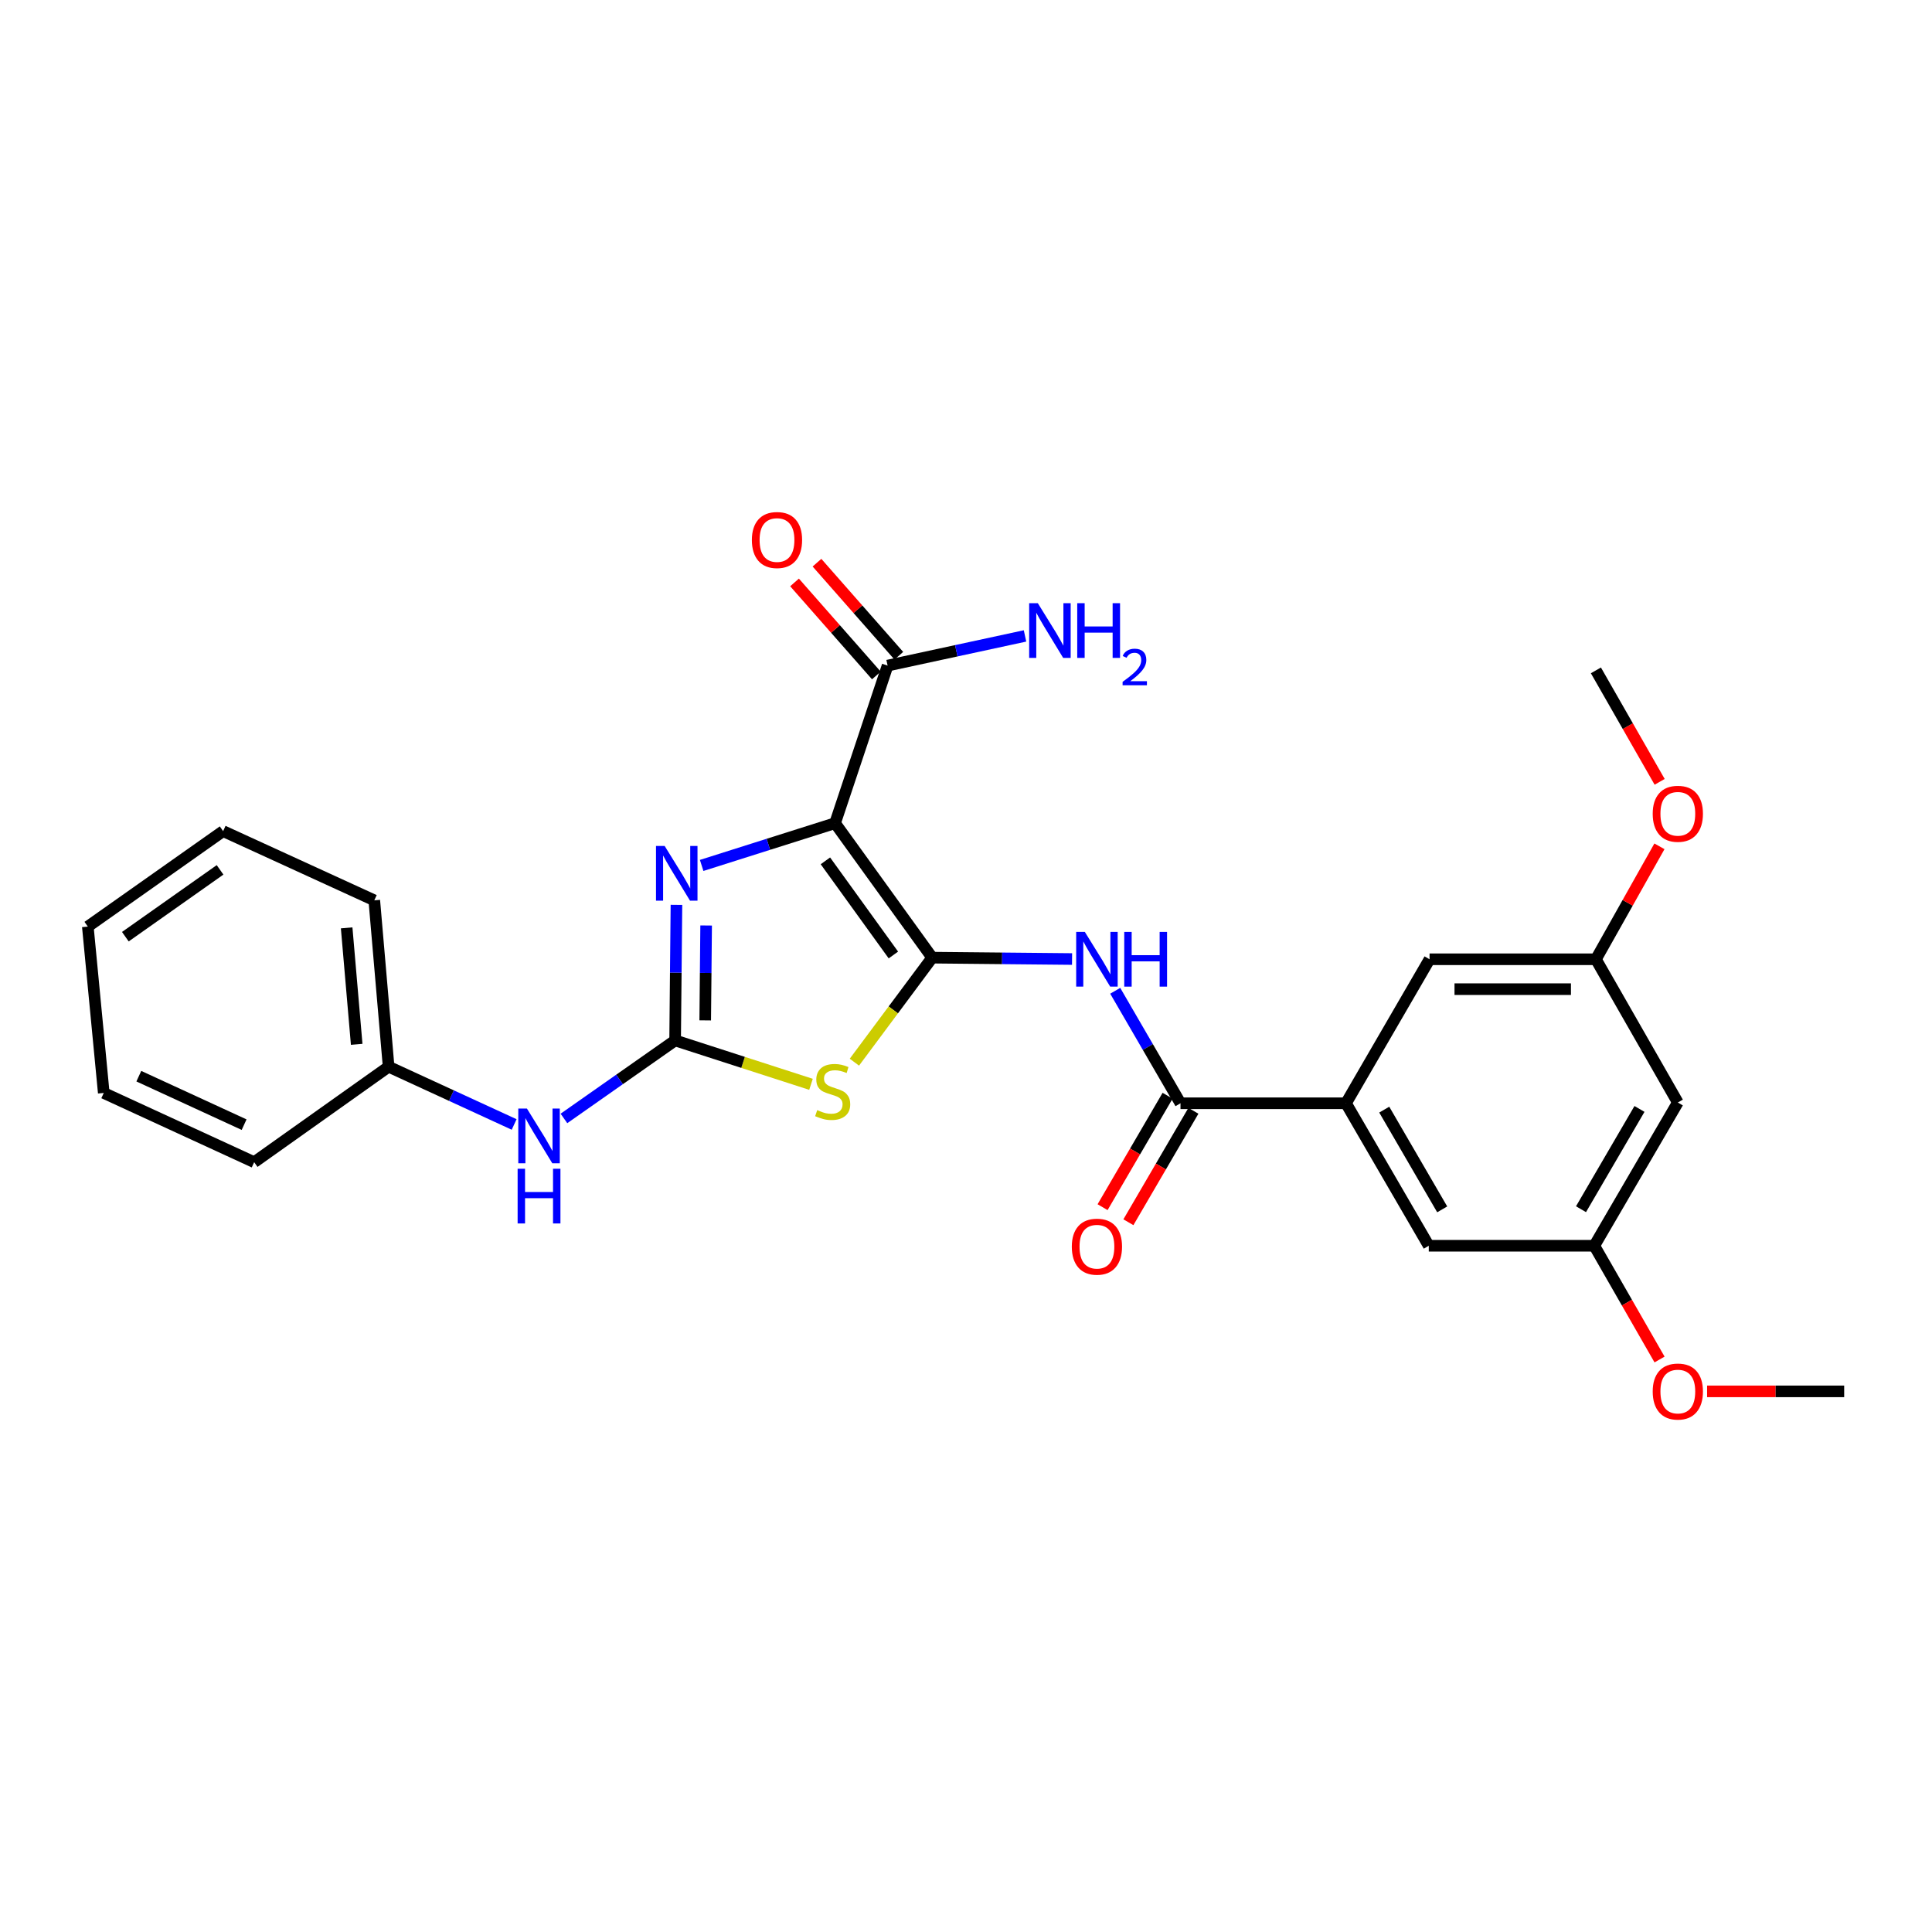 <?xml version='1.0' encoding='iso-8859-1'?>
<svg version='1.1' baseProfile='full'
              xmlns='http://www.w3.org/2000/svg'
                      xmlns:rdkit='http://www.rdkit.org/xml'
                      xmlns:xlink='http://www.w3.org/1999/xlink'
                  xml:space='preserve'
width='1000px' height='1000px' viewBox='0 0 1000 1000'>
<!-- END OF HEADER -->
<rect style='opacity:1.0;fill:#FFFFFF;stroke:none' width='1000' height='1000' x='0' y='0'> </rect>
<path class='bond-0' d='M 482.499,495.683 L 432.231,426.074' style='fill:none;fill-rule:evenodd;stroke:#000000;stroke-width:6px;stroke-linecap:butt;stroke-linejoin:miter;stroke-opacity:1' />
<path class='bond-0' d='M 462.415,494.3 L 427.227,445.574' style='fill:none;fill-rule:evenodd;stroke:#000000;stroke-width:6px;stroke-linecap:butt;stroke-linejoin:miter;stroke-opacity:1' />
<path class='bond-1' d='M 482.499,495.683 L 462.364,522.73' style='fill:none;fill-rule:evenodd;stroke:#000000;stroke-width:6px;stroke-linecap:butt;stroke-linejoin:miter;stroke-opacity:1' />
<path class='bond-1' d='M 462.364,522.73 L 442.229,549.776' style='fill:none;fill-rule:evenodd;stroke:#CCCC00;stroke-width:6px;stroke-linecap:butt;stroke-linejoin:miter;stroke-opacity:1' />
<path class='bond-4' d='M 482.499,495.683 L 518.698,496.037' style='fill:none;fill-rule:evenodd;stroke:#000000;stroke-width:6px;stroke-linecap:butt;stroke-linejoin:miter;stroke-opacity:1' />
<path class='bond-4' d='M 518.698,496.037 L 554.897,496.391' style='fill:none;fill-rule:evenodd;stroke:#0000FF;stroke-width:6px;stroke-linecap:butt;stroke-linejoin:miter;stroke-opacity:1' />
<path class='bond-3' d='M 432.231,426.074 L 397.703,437.012' style='fill:none;fill-rule:evenodd;stroke:#000000;stroke-width:6px;stroke-linecap:butt;stroke-linejoin:miter;stroke-opacity:1' />
<path class='bond-3' d='M 397.703,437.012 L 363.176,447.95' style='fill:none;fill-rule:evenodd;stroke:#0000FF;stroke-width:6px;stroke-linecap:butt;stroke-linejoin:miter;stroke-opacity:1' />
<path class='bond-6' d='M 432.231,426.074 L 459.419,344.517' style='fill:none;fill-rule:evenodd;stroke:#000000;stroke-width:6px;stroke-linecap:butt;stroke-linejoin:miter;stroke-opacity:1' />
<path class='bond-2' d='M 419.771,561.244 L 384.608,549.884' style='fill:none;fill-rule:evenodd;stroke:#CCCC00;stroke-width:6px;stroke-linecap:butt;stroke-linejoin:miter;stroke-opacity:1' />
<path class='bond-2' d='M 384.608,549.884 L 349.445,538.524' style='fill:none;fill-rule:evenodd;stroke:#000000;stroke-width:6px;stroke-linecap:butt;stroke-linejoin:miter;stroke-opacity:1' />
<path class='bond-8' d='M 349.445,538.524 L 320.669,558.714' style='fill:none;fill-rule:evenodd;stroke:#000000;stroke-width:6px;stroke-linecap:butt;stroke-linejoin:miter;stroke-opacity:1' />
<path class='bond-8' d='M 320.669,558.714 L 291.894,578.905' style='fill:none;fill-rule:evenodd;stroke:#0000FF;stroke-width:6px;stroke-linecap:butt;stroke-linejoin:miter;stroke-opacity:1' />
<path class='bond-27' d='M 349.445,538.524 L 349.786,503.44' style='fill:none;fill-rule:evenodd;stroke:#000000;stroke-width:6px;stroke-linecap:butt;stroke-linejoin:miter;stroke-opacity:1' />
<path class='bond-27' d='M 349.786,503.44 L 350.128,468.356' style='fill:none;fill-rule:evenodd;stroke:#0000FF;stroke-width:6px;stroke-linecap:butt;stroke-linejoin:miter;stroke-opacity:1' />
<path class='bond-27' d='M 365.019,528.149 L 365.258,503.59' style='fill:none;fill-rule:evenodd;stroke:#000000;stroke-width:6px;stroke-linecap:butt;stroke-linejoin:miter;stroke-opacity:1' />
<path class='bond-27' d='M 365.258,503.59 L 365.497,479.032' style='fill:none;fill-rule:evenodd;stroke:#0000FF;stroke-width:6px;stroke-linecap:butt;stroke-linejoin:miter;stroke-opacity:1' />
<path class='bond-5' d='M 577.237,512.831 L 594.13,541.941' style='fill:none;fill-rule:evenodd;stroke:#0000FF;stroke-width:6px;stroke-linecap:butt;stroke-linejoin:miter;stroke-opacity:1' />
<path class='bond-5' d='M 594.13,541.941 L 611.023,571.051' style='fill:none;fill-rule:evenodd;stroke:#000000;stroke-width:6px;stroke-linecap:butt;stroke-linejoin:miter;stroke-opacity:1' />
<path class='bond-7' d='M 611.023,571.051 L 696.68,571.051' style='fill:none;fill-rule:evenodd;stroke:#000000;stroke-width:6px;stroke-linecap:butt;stroke-linejoin:miter;stroke-opacity:1' />
<path class='bond-11' d='M 604.341,567.152 L 587.517,595.993' style='fill:none;fill-rule:evenodd;stroke:#000000;stroke-width:6px;stroke-linecap:butt;stroke-linejoin:miter;stroke-opacity:1' />
<path class='bond-11' d='M 587.517,595.993 L 570.692,624.834' style='fill:none;fill-rule:evenodd;stroke:#FF0000;stroke-width:6px;stroke-linecap:butt;stroke-linejoin:miter;stroke-opacity:1' />
<path class='bond-11' d='M 617.706,574.949 L 600.881,603.789' style='fill:none;fill-rule:evenodd;stroke:#000000;stroke-width:6px;stroke-linecap:butt;stroke-linejoin:miter;stroke-opacity:1' />
<path class='bond-11' d='M 600.881,603.789 L 584.057,632.63' style='fill:none;fill-rule:evenodd;stroke:#FF0000;stroke-width:6px;stroke-linecap:butt;stroke-linejoin:miter;stroke-opacity:1' />
<path class='bond-15' d='M 465.228,339.408 L 444.048,315.328' style='fill:none;fill-rule:evenodd;stroke:#000000;stroke-width:6px;stroke-linecap:butt;stroke-linejoin:miter;stroke-opacity:1' />
<path class='bond-15' d='M 444.048,315.328 L 422.869,291.247' style='fill:none;fill-rule:evenodd;stroke:#FF0000;stroke-width:6px;stroke-linecap:butt;stroke-linejoin:miter;stroke-opacity:1' />
<path class='bond-15' d='M 453.61,349.626 L 432.43,325.546' style='fill:none;fill-rule:evenodd;stroke:#000000;stroke-width:6px;stroke-linecap:butt;stroke-linejoin:miter;stroke-opacity:1' />
<path class='bond-15' d='M 432.43,325.546 L 411.251,301.466' style='fill:none;fill-rule:evenodd;stroke:#FF0000;stroke-width:6px;stroke-linecap:butt;stroke-linejoin:miter;stroke-opacity:1' />
<path class='bond-16' d='M 459.419,344.517 L 494.982,336.836' style='fill:none;fill-rule:evenodd;stroke:#000000;stroke-width:6px;stroke-linecap:butt;stroke-linejoin:miter;stroke-opacity:1' />
<path class='bond-16' d='M 494.982,336.836 L 530.546,329.155' style='fill:none;fill-rule:evenodd;stroke:#0000FF;stroke-width:6px;stroke-linecap:butt;stroke-linejoin:miter;stroke-opacity:1' />
<path class='bond-9' d='M 696.68,571.051 L 739.53,644.802' style='fill:none;fill-rule:evenodd;stroke:#000000;stroke-width:6px;stroke-linecap:butt;stroke-linejoin:miter;stroke-opacity:1' />
<path class='bond-9' d='M 716.486,574.34 L 746.481,625.967' style='fill:none;fill-rule:evenodd;stroke:#000000;stroke-width:6px;stroke-linecap:butt;stroke-linejoin:miter;stroke-opacity:1' />
<path class='bond-10' d='M 696.68,571.051 L 739.934,496.516' style='fill:none;fill-rule:evenodd;stroke:#000000;stroke-width:6px;stroke-linecap:butt;stroke-linejoin:miter;stroke-opacity:1' />
<path class='bond-17' d='M 266.12,582.023 L 233.635,567.077' style='fill:none;fill-rule:evenodd;stroke:#0000FF;stroke-width:6px;stroke-linecap:butt;stroke-linejoin:miter;stroke-opacity:1' />
<path class='bond-17' d='M 233.635,567.077 L 201.15,552.131' style='fill:none;fill-rule:evenodd;stroke:#000000;stroke-width:6px;stroke-linecap:butt;stroke-linejoin:miter;stroke-opacity:1' />
<path class='bond-13' d='M 739.53,644.802 L 825.205,644.802' style='fill:none;fill-rule:evenodd;stroke:#000000;stroke-width:6px;stroke-linecap:butt;stroke-linejoin:miter;stroke-opacity:1' />
<path class='bond-14' d='M 739.934,496.516 L 826.038,496.516' style='fill:none;fill-rule:evenodd;stroke:#000000;stroke-width:6px;stroke-linecap:butt;stroke-linejoin:miter;stroke-opacity:1' />
<path class='bond-14' d='M 752.85,511.989 L 813.123,511.989' style='fill:none;fill-rule:evenodd;stroke:#000000;stroke-width:6px;stroke-linecap:butt;stroke-linejoin:miter;stroke-opacity:1' />
<path class='bond-12' d='M 868.441,570.655 L 826.038,496.516' style='fill:none;fill-rule:evenodd;stroke:#000000;stroke-width:6px;stroke-linecap:butt;stroke-linejoin:miter;stroke-opacity:1' />
<path class='bond-28' d='M 868.441,570.655 L 825.205,644.802' style='fill:none;fill-rule:evenodd;stroke:#000000;stroke-width:6px;stroke-linecap:butt;stroke-linejoin:miter;stroke-opacity:1' />
<path class='bond-28' d='M 848.59,573.983 L 818.324,625.886' style='fill:none;fill-rule:evenodd;stroke:#000000;stroke-width:6px;stroke-linecap:butt;stroke-linejoin:miter;stroke-opacity:1' />
<path class='bond-19' d='M 825.205,644.802 L 842.092,674.24' style='fill:none;fill-rule:evenodd;stroke:#000000;stroke-width:6px;stroke-linecap:butt;stroke-linejoin:miter;stroke-opacity:1' />
<path class='bond-19' d='M 842.092,674.24 L 858.98,703.678' style='fill:none;fill-rule:evenodd;stroke:#FF0000;stroke-width:6px;stroke-linecap:butt;stroke-linejoin:miter;stroke-opacity:1' />
<path class='bond-18' d='M 826.038,496.516 L 842.481,467.285' style='fill:none;fill-rule:evenodd;stroke:#000000;stroke-width:6px;stroke-linecap:butt;stroke-linejoin:miter;stroke-opacity:1' />
<path class='bond-18' d='M 842.481,467.285 L 858.923,438.054' style='fill:none;fill-rule:evenodd;stroke:#FF0000;stroke-width:6px;stroke-linecap:butt;stroke-linejoin:miter;stroke-opacity:1' />
<path class='bond-20' d='M 201.15,552.131 L 193.732,466.019' style='fill:none;fill-rule:evenodd;stroke:#000000;stroke-width:6px;stroke-linecap:butt;stroke-linejoin:miter;stroke-opacity:1' />
<path class='bond-20' d='M 184.622,540.542 L 179.429,480.263' style='fill:none;fill-rule:evenodd;stroke:#000000;stroke-width:6px;stroke-linecap:butt;stroke-linejoin:miter;stroke-opacity:1' />
<path class='bond-21' d='M 201.15,552.131 L 131.559,601.548' style='fill:none;fill-rule:evenodd;stroke:#000000;stroke-width:6px;stroke-linecap:butt;stroke-linejoin:miter;stroke-opacity:1' />
<path class='bond-22' d='M 859.031,404.676 L 842.535,375.83' style='fill:none;fill-rule:evenodd;stroke:#FF0000;stroke-width:6px;stroke-linecap:butt;stroke-linejoin:miter;stroke-opacity:1' />
<path class='bond-22' d='M 842.535,375.83 L 826.038,346.984' style='fill:none;fill-rule:evenodd;stroke:#000000;stroke-width:6px;stroke-linecap:butt;stroke-linejoin:miter;stroke-opacity:1' />
<path class='bond-23' d='M 883.594,720.17 L 919.07,720.17' style='fill:none;fill-rule:evenodd;stroke:#FF0000;stroke-width:6px;stroke-linecap:butt;stroke-linejoin:miter;stroke-opacity:1' />
<path class='bond-23' d='M 919.07,720.17 L 954.545,720.17' style='fill:none;fill-rule:evenodd;stroke:#000000;stroke-width:6px;stroke-linecap:butt;stroke-linejoin:miter;stroke-opacity:1' />
<path class='bond-25' d='M 193.732,466.019 L 115.493,430.183' style='fill:none;fill-rule:evenodd;stroke:#000000;stroke-width:6px;stroke-linecap:butt;stroke-linejoin:miter;stroke-opacity:1' />
<path class='bond-24' d='M 131.559,601.548 L 53.706,565.713' style='fill:none;fill-rule:evenodd;stroke:#000000;stroke-width:6px;stroke-linecap:butt;stroke-linejoin:miter;stroke-opacity:1' />
<path class='bond-24' d='M 126.35,582.118 L 71.854,557.033' style='fill:none;fill-rule:evenodd;stroke:#000000;stroke-width:6px;stroke-linecap:butt;stroke-linejoin:miter;stroke-opacity:1' />
<path class='bond-26' d='M 53.706,565.713 L 45.455,479.6' style='fill:none;fill-rule:evenodd;stroke:#000000;stroke-width:6px;stroke-linecap:butt;stroke-linejoin:miter;stroke-opacity:1' />
<path class='bond-29' d='M 115.493,430.183 L 45.455,479.6' style='fill:none;fill-rule:evenodd;stroke:#000000;stroke-width:6px;stroke-linecap:butt;stroke-linejoin:miter;stroke-opacity:1' />
<path class='bond-29' d='M 113.907,450.238 L 64.88,484.83' style='fill:none;fill-rule:evenodd;stroke:#000000;stroke-width:6px;stroke-linecap:butt;stroke-linejoin:miter;stroke-opacity:1' />
<path  class='atom-2' d='M 422.993 574.59
Q 423.313 574.71, 424.633 575.27
Q 425.953 575.83, 427.393 576.19
Q 428.873 576.51, 430.313 576.51
Q 432.993 576.51, 434.553 575.23
Q 436.113 573.91, 436.113 571.63
Q 436.113 570.07, 435.313 569.11
Q 434.553 568.15, 433.353 567.63
Q 432.153 567.11, 430.153 566.51
Q 427.633 565.75, 426.113 565.03
Q 424.633 564.31, 423.553 562.79
Q 422.513 561.27, 422.513 558.71
Q 422.513 555.15, 424.913 552.95
Q 427.353 550.75, 432.153 550.75
Q 435.433 550.75, 439.153 552.31
L 438.233 555.39
Q 434.833 553.99, 432.273 553.99
Q 429.513 553.99, 427.993 555.15
Q 426.473 556.27, 426.513 558.23
Q 426.513 559.75, 427.273 560.67
Q 428.073 561.59, 429.193 562.11
Q 430.353 562.63, 432.273 563.23
Q 434.833 564.03, 436.353 564.83
Q 437.873 565.63, 438.953 567.27
Q 440.073 568.87, 440.073 571.63
Q 440.073 575.55, 437.433 577.67
Q 434.833 579.75, 430.473 579.75
Q 427.953 579.75, 426.033 579.19
Q 424.153 578.67, 421.913 577.75
L 422.993 574.59
' fill='#CCCC00'/>
<path  class='atom-4' d='M 344.027 437.873
L 353.307 452.873
Q 354.227 454.353, 355.707 457.033
Q 357.187 459.713, 357.267 459.873
L 357.267 437.873
L 361.027 437.873
L 361.027 466.193
L 357.147 466.193
L 347.187 449.793
Q 346.027 447.873, 344.787 445.673
Q 343.587 443.473, 343.227 442.793
L 343.227 466.193
L 339.547 466.193
L 339.547 437.873
L 344.027 437.873
' fill='#0000FF'/>
<path  class='atom-5' d='M 561.509 482.356
L 570.789 497.356
Q 571.709 498.836, 573.189 501.516
Q 574.669 504.196, 574.749 504.356
L 574.749 482.356
L 578.509 482.356
L 578.509 510.676
L 574.629 510.676
L 564.669 494.276
Q 563.509 492.356, 562.269 490.156
Q 561.069 487.956, 560.709 487.276
L 560.709 510.676
L 557.029 510.676
L 557.029 482.356
L 561.509 482.356
' fill='#0000FF'/>
<path  class='atom-5' d='M 581.909 482.356
L 585.749 482.356
L 585.749 494.396
L 600.229 494.396
L 600.229 482.356
L 604.069 482.356
L 604.069 510.676
L 600.229 510.676
L 600.229 497.596
L 585.749 497.596
L 585.749 510.676
L 581.909 510.676
L 581.909 482.356
' fill='#0000FF'/>
<path  class='atom-9' d='M 272.742 573.79
L 282.022 588.79
Q 282.942 590.27, 284.422 592.95
Q 285.902 595.63, 285.982 595.79
L 285.982 573.79
L 289.742 573.79
L 289.742 602.11
L 285.862 602.11
L 275.902 585.71
Q 274.742 583.79, 273.502 581.59
Q 272.302 579.39, 271.942 578.71
L 271.942 602.11
L 268.262 602.11
L 268.262 573.79
L 272.742 573.79
' fill='#0000FF'/>
<path  class='atom-9' d='M 267.922 604.942
L 271.762 604.942
L 271.762 616.982
L 286.242 616.982
L 286.242 604.942
L 290.082 604.942
L 290.082 633.262
L 286.242 633.262
L 286.242 620.182
L 271.762 620.182
L 271.762 633.262
L 267.922 633.262
L 267.922 604.942
' fill='#0000FF'/>
<path  class='atom-12' d='M 554.769 645.278
Q 554.769 638.478, 558.129 634.678
Q 561.489 630.878, 567.769 630.878
Q 574.049 630.878, 577.409 634.678
Q 580.769 638.478, 580.769 645.278
Q 580.769 652.158, 577.369 656.078
Q 573.969 659.958, 567.769 659.958
Q 561.529 659.958, 558.129 656.078
Q 554.769 652.198, 554.769 645.278
M 567.769 656.758
Q 572.089 656.758, 574.409 653.878
Q 576.769 650.958, 576.769 645.278
Q 576.769 639.718, 574.409 636.918
Q 572.089 634.078, 567.769 634.078
Q 563.449 634.078, 561.089 636.878
Q 558.769 639.678, 558.769 645.278
Q 558.769 650.998, 561.089 653.878
Q 563.449 656.758, 567.769 656.758
' fill='#FF0000'/>
<path  class='atom-16' d='M 389.171 279.51
Q 389.171 272.71, 392.531 268.91
Q 395.891 265.11, 402.171 265.11
Q 408.451 265.11, 411.811 268.91
Q 415.171 272.71, 415.171 279.51
Q 415.171 286.39, 411.771 290.31
Q 408.371 294.19, 402.171 294.19
Q 395.931 294.19, 392.531 290.31
Q 389.171 286.43, 389.171 279.51
M 402.171 290.99
Q 406.491 290.99, 408.811 288.11
Q 411.171 285.19, 411.171 279.51
Q 411.171 273.95, 408.811 271.15
Q 406.491 268.31, 402.171 268.31
Q 397.851 268.31, 395.491 271.11
Q 393.171 273.91, 393.171 279.51
Q 393.171 285.23, 395.491 288.11
Q 397.851 290.99, 402.171 290.99
' fill='#FF0000'/>
<path  class='atom-17' d='M 537.175 312.211
L 546.455 327.211
Q 547.375 328.691, 548.855 331.371
Q 550.335 334.051, 550.415 334.211
L 550.415 312.211
L 554.175 312.211
L 554.175 340.531
L 550.295 340.531
L 540.335 324.131
Q 539.175 322.211, 537.935 320.011
Q 536.735 317.811, 536.375 317.131
L 536.375 340.531
L 532.695 340.531
L 532.695 312.211
L 537.175 312.211
' fill='#0000FF'/>
<path  class='atom-17' d='M 557.575 312.211
L 561.415 312.211
L 561.415 324.251
L 575.895 324.251
L 575.895 312.211
L 579.735 312.211
L 579.735 340.531
L 575.895 340.531
L 575.895 327.451
L 561.415 327.451
L 561.415 340.531
L 557.575 340.531
L 557.575 312.211
' fill='#0000FF'/>
<path  class='atom-17' d='M 581.107 339.538
Q 581.794 337.769, 583.431 336.792
Q 585.067 335.789, 587.338 335.789
Q 590.163 335.789, 591.747 337.32
Q 593.331 338.851, 593.331 341.571
Q 593.331 344.343, 591.271 346.93
Q 589.239 349.517, 585.015 352.579
L 593.647 352.579
L 593.647 354.691
L 581.055 354.691
L 581.055 352.923
Q 584.539 350.441, 586.599 348.593
Q 588.684 346.745, 589.687 345.082
Q 590.691 343.419, 590.691 341.703
Q 590.691 339.907, 589.793 338.904
Q 588.895 337.901, 587.338 337.901
Q 585.833 337.901, 584.83 338.508
Q 583.827 339.115, 583.114 340.462
L 581.107 339.538
' fill='#0000FF'/>
<path  class='atom-19' d='M 855.441 421.211
Q 855.441 414.411, 858.801 410.611
Q 862.161 406.811, 868.441 406.811
Q 874.721 406.811, 878.081 410.611
Q 881.441 414.411, 881.441 421.211
Q 881.441 428.091, 878.041 432.011
Q 874.641 435.891, 868.441 435.891
Q 862.201 435.891, 858.801 432.011
Q 855.441 428.131, 855.441 421.211
M 868.441 432.691
Q 872.761 432.691, 875.081 429.811
Q 877.441 426.891, 877.441 421.211
Q 877.441 415.651, 875.081 412.851
Q 872.761 410.011, 868.441 410.011
Q 864.121 410.011, 861.761 412.811
Q 859.441 415.611, 859.441 421.211
Q 859.441 426.931, 861.761 429.811
Q 864.121 432.691, 868.441 432.691
' fill='#FF0000'/>
<path  class='atom-20' d='M 855.441 720.25
Q 855.441 713.45, 858.801 709.65
Q 862.161 705.85, 868.441 705.85
Q 874.721 705.85, 878.081 709.65
Q 881.441 713.45, 881.441 720.25
Q 881.441 727.13, 878.041 731.05
Q 874.641 734.93, 868.441 734.93
Q 862.201 734.93, 858.801 731.05
Q 855.441 727.17, 855.441 720.25
M 868.441 731.73
Q 872.761 731.73, 875.081 728.85
Q 877.441 725.93, 877.441 720.25
Q 877.441 714.69, 875.081 711.89
Q 872.761 709.05, 868.441 709.05
Q 864.121 709.05, 861.761 711.85
Q 859.441 714.65, 859.441 720.25
Q 859.441 725.97, 861.761 728.85
Q 864.121 731.73, 868.441 731.73
' fill='#FF0000'/>
</svg>
